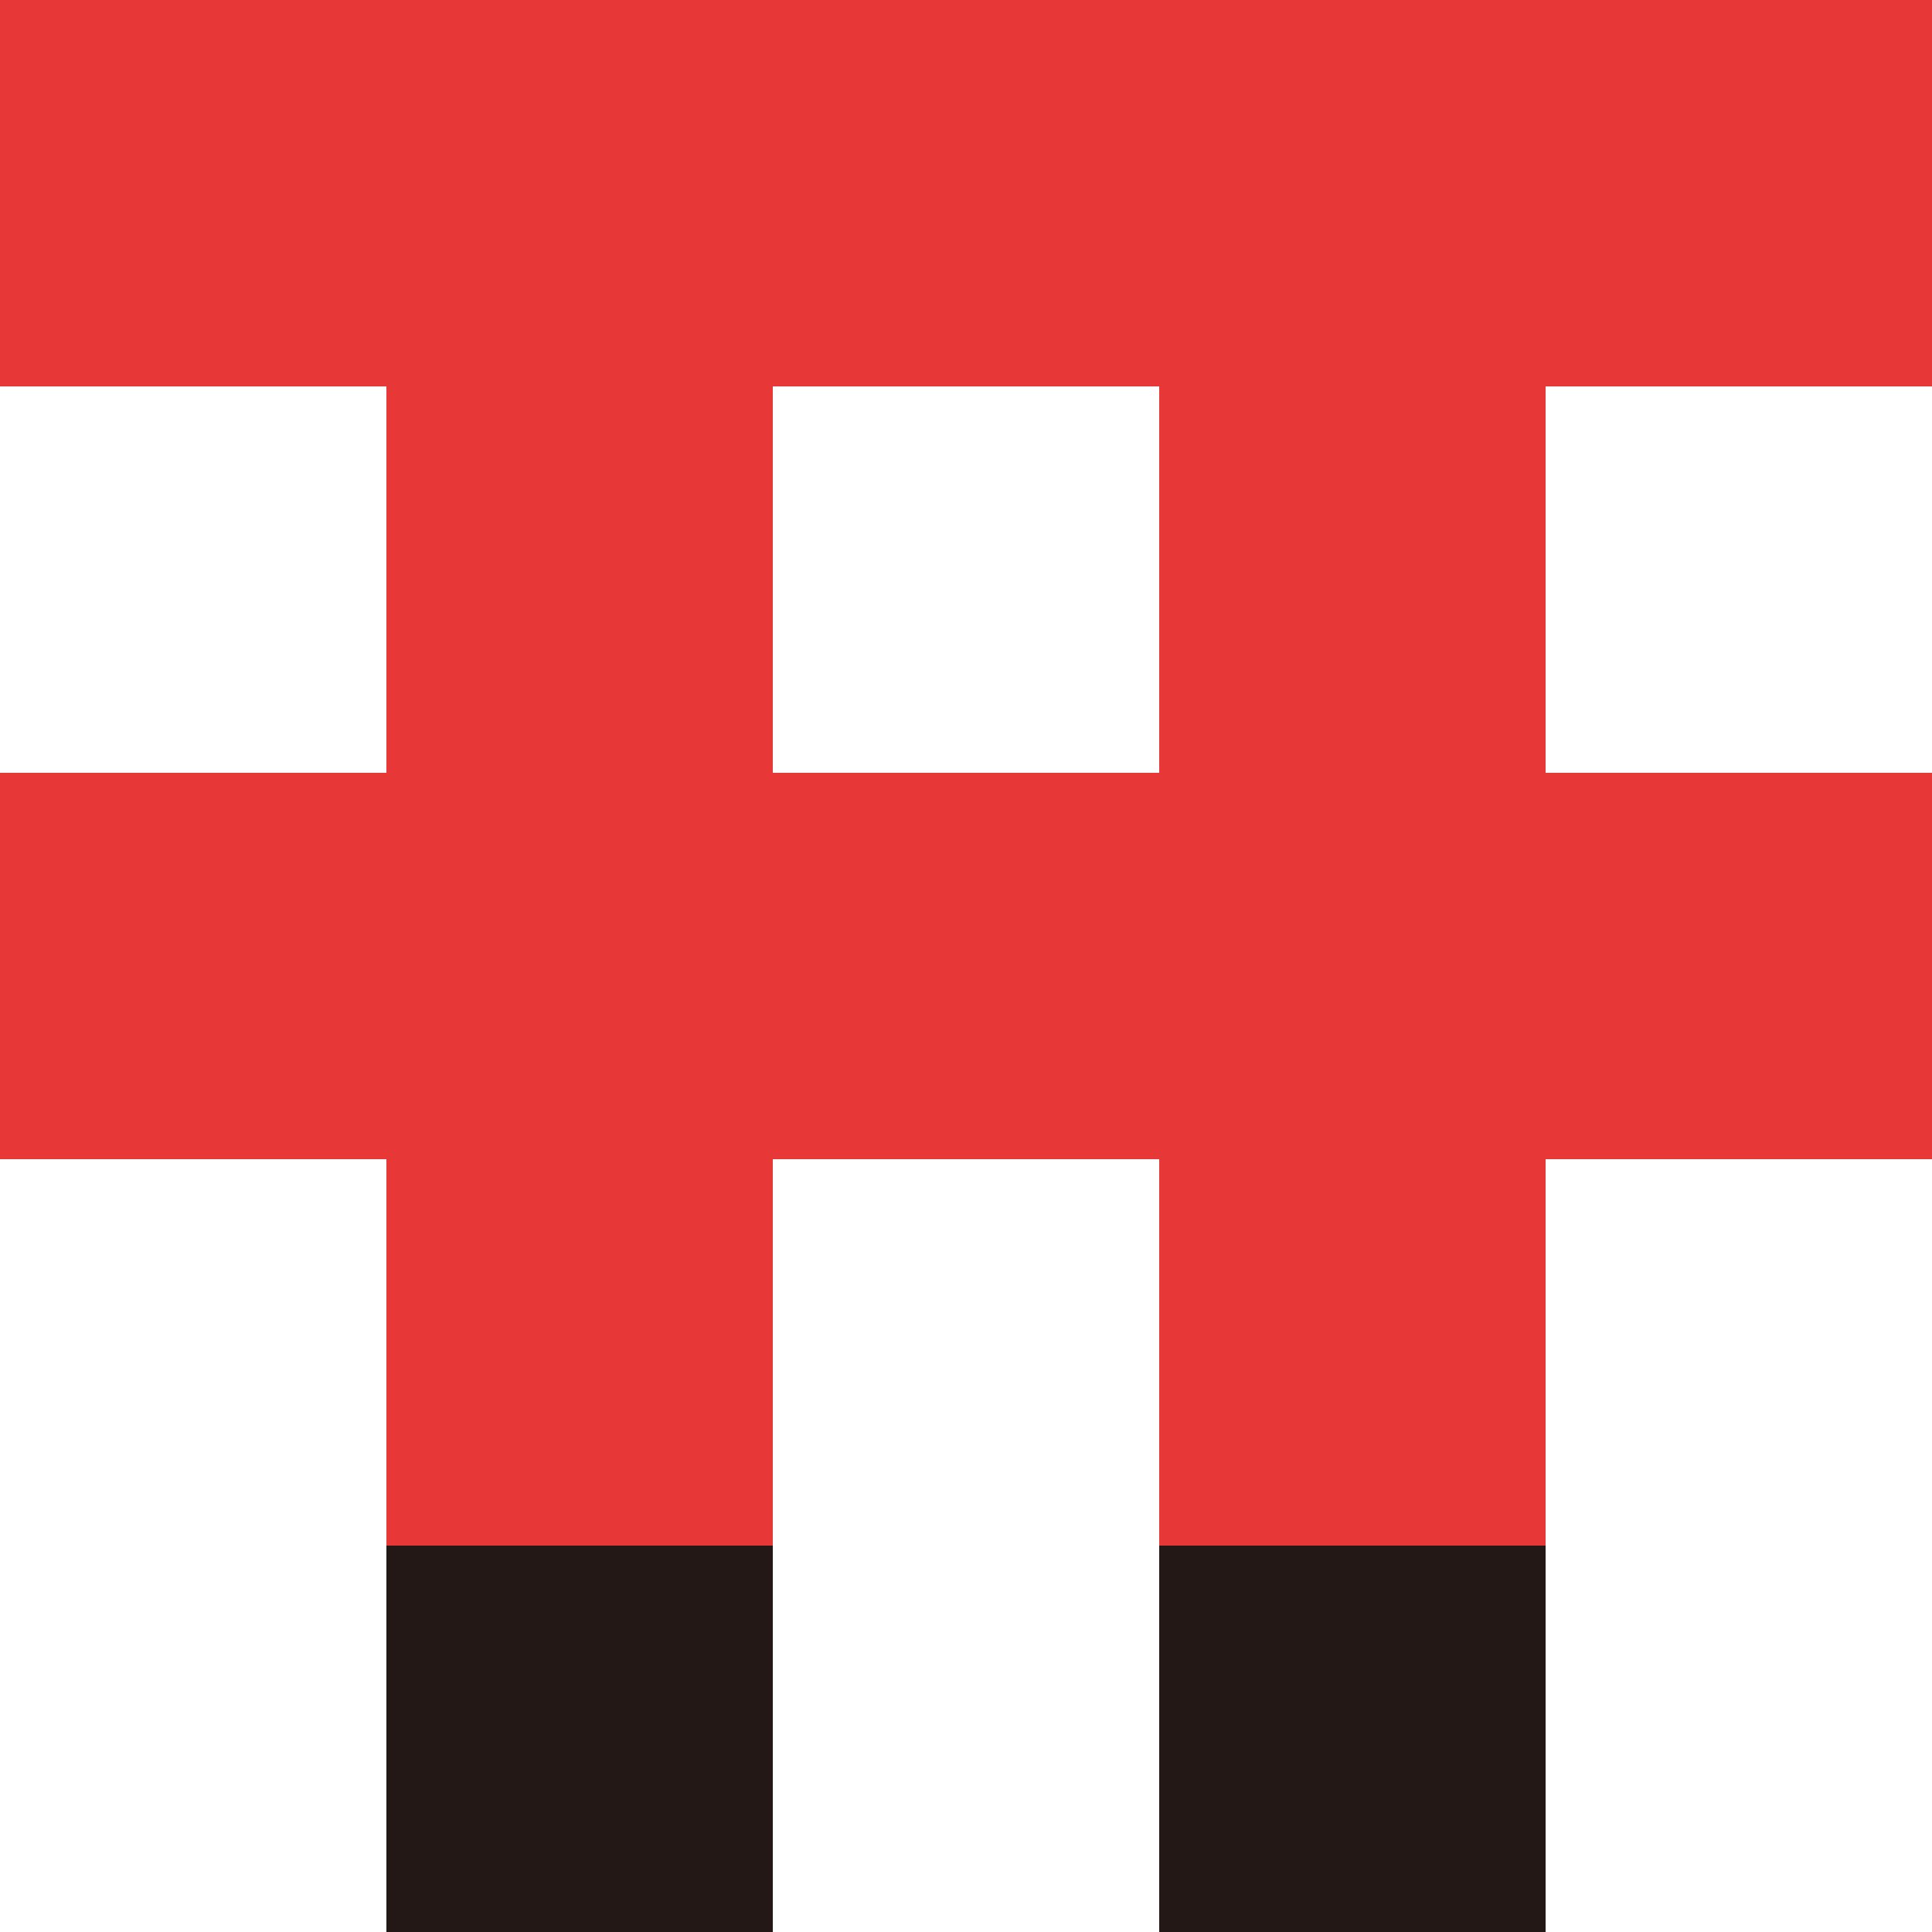 <?xml version="1.0" encoding="UTF-8"?><svg id="a" xmlns="http://www.w3.org/2000/svg" width="40" height="40" viewBox="0 0 40 40"><rect x="8" y="32" width="8" height="8" fill="#231815"/><rect x="24" y="32" width="8" height="8" fill="#231815"/><path d="M40,8V0H0v8h8v8H0v8h8v8h8v-8h8v8h8v-8h8v-8h-8v-8h8ZM24,16h-8v-8h8v8Z" fill="#e73736"/></svg>